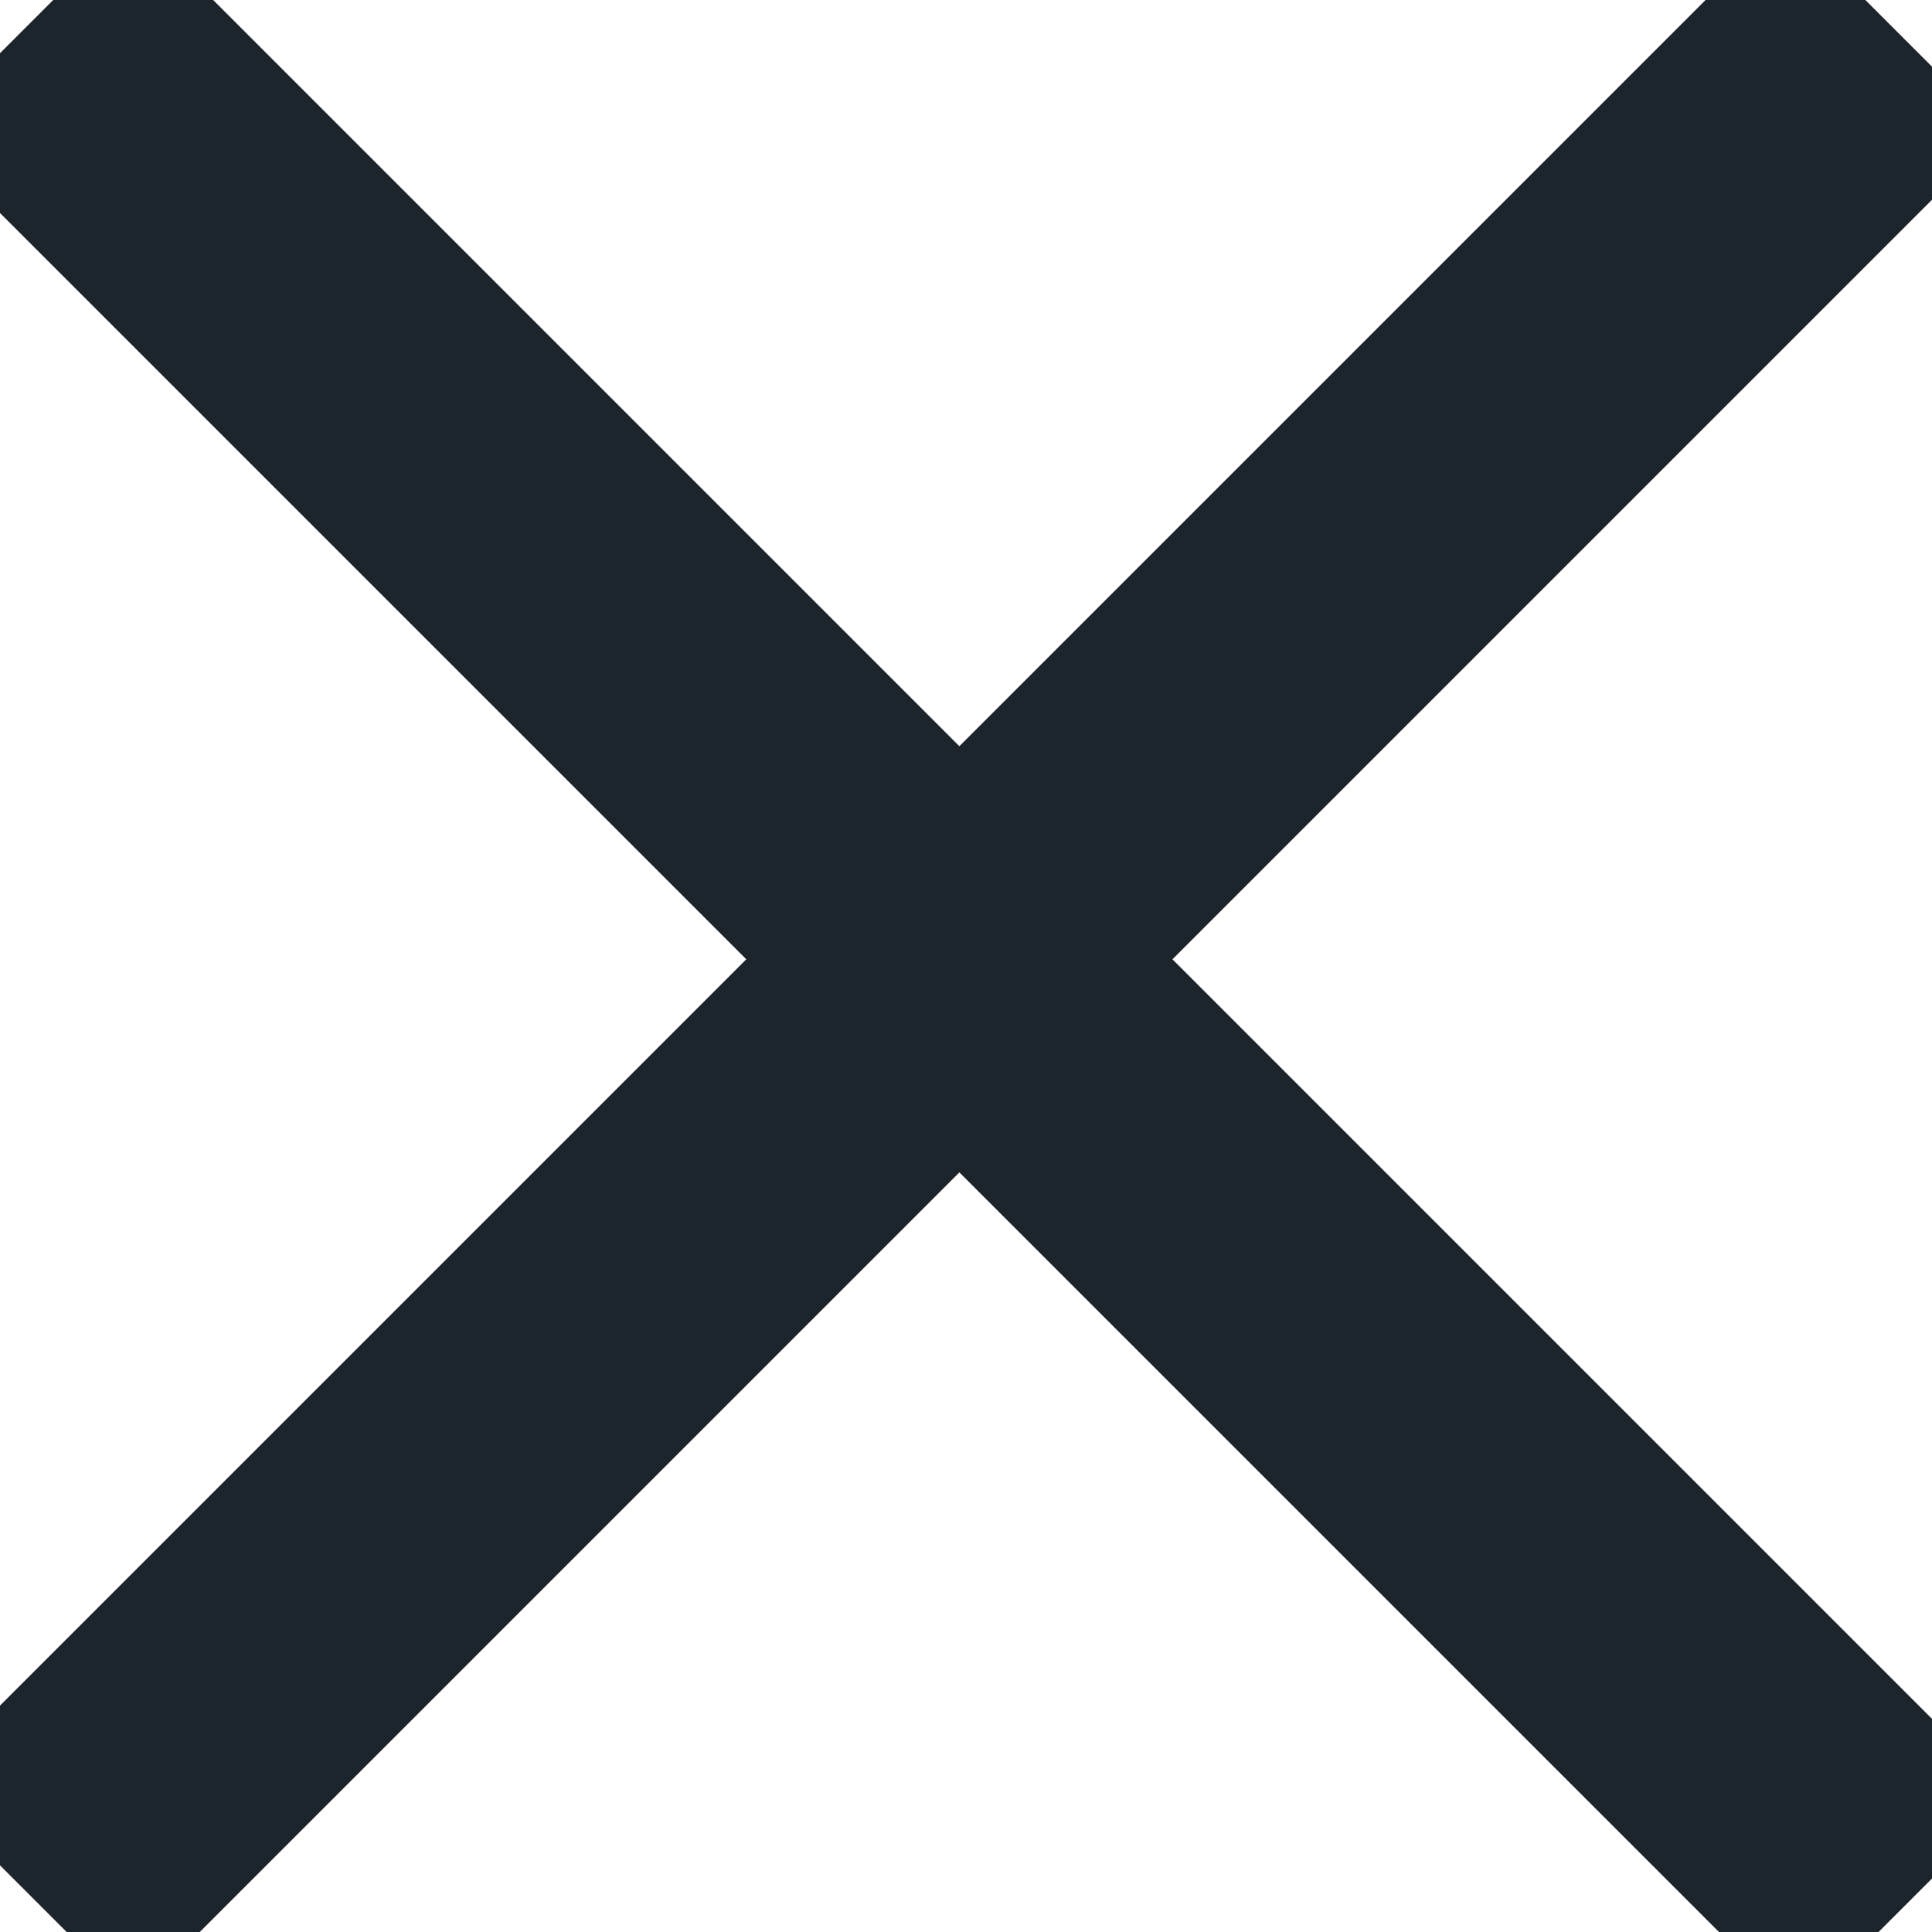 <svg xmlns="http://www.w3.org/2000/svg" width="25.644" height="25.644" viewBox="0 0 25.644 25.644">
  <g id="Raggruppa_4127" data-name="Raggruppa 4127" transform="translate(-1783.587 -58.411)">
    <g id="Raggruppa_4124" data-name="Raggruppa 4124" transform="translate(499.835 1274.999) rotate(-45)">
      <g id="Raggruppa_4115" data-name="Raggruppa 4115" transform="translate(1750.25 65.5)">
        <line id="Linea_41" data-name="Linea 41" x2="35.015" transform="translate(0.25)" fill="none" stroke="#1d252c" stroke-width="4"/>
      </g>
    </g>
    <g id="Raggruppa_4126" data-name="Raggruppa 4126" transform="translate(596.178 -1228.701) rotate(45)">
      <g id="Raggruppa_4115-2" data-name="Raggruppa 4115" transform="translate(1750.25 65.5)">
        <line id="Linea_42" data-name="Linea 42" x2="35.265" transform="translate(0 5)" fill="none" stroke="#1d252c" stroke-width="4"/>
      </g>
    </g>
  </g>
</svg>

